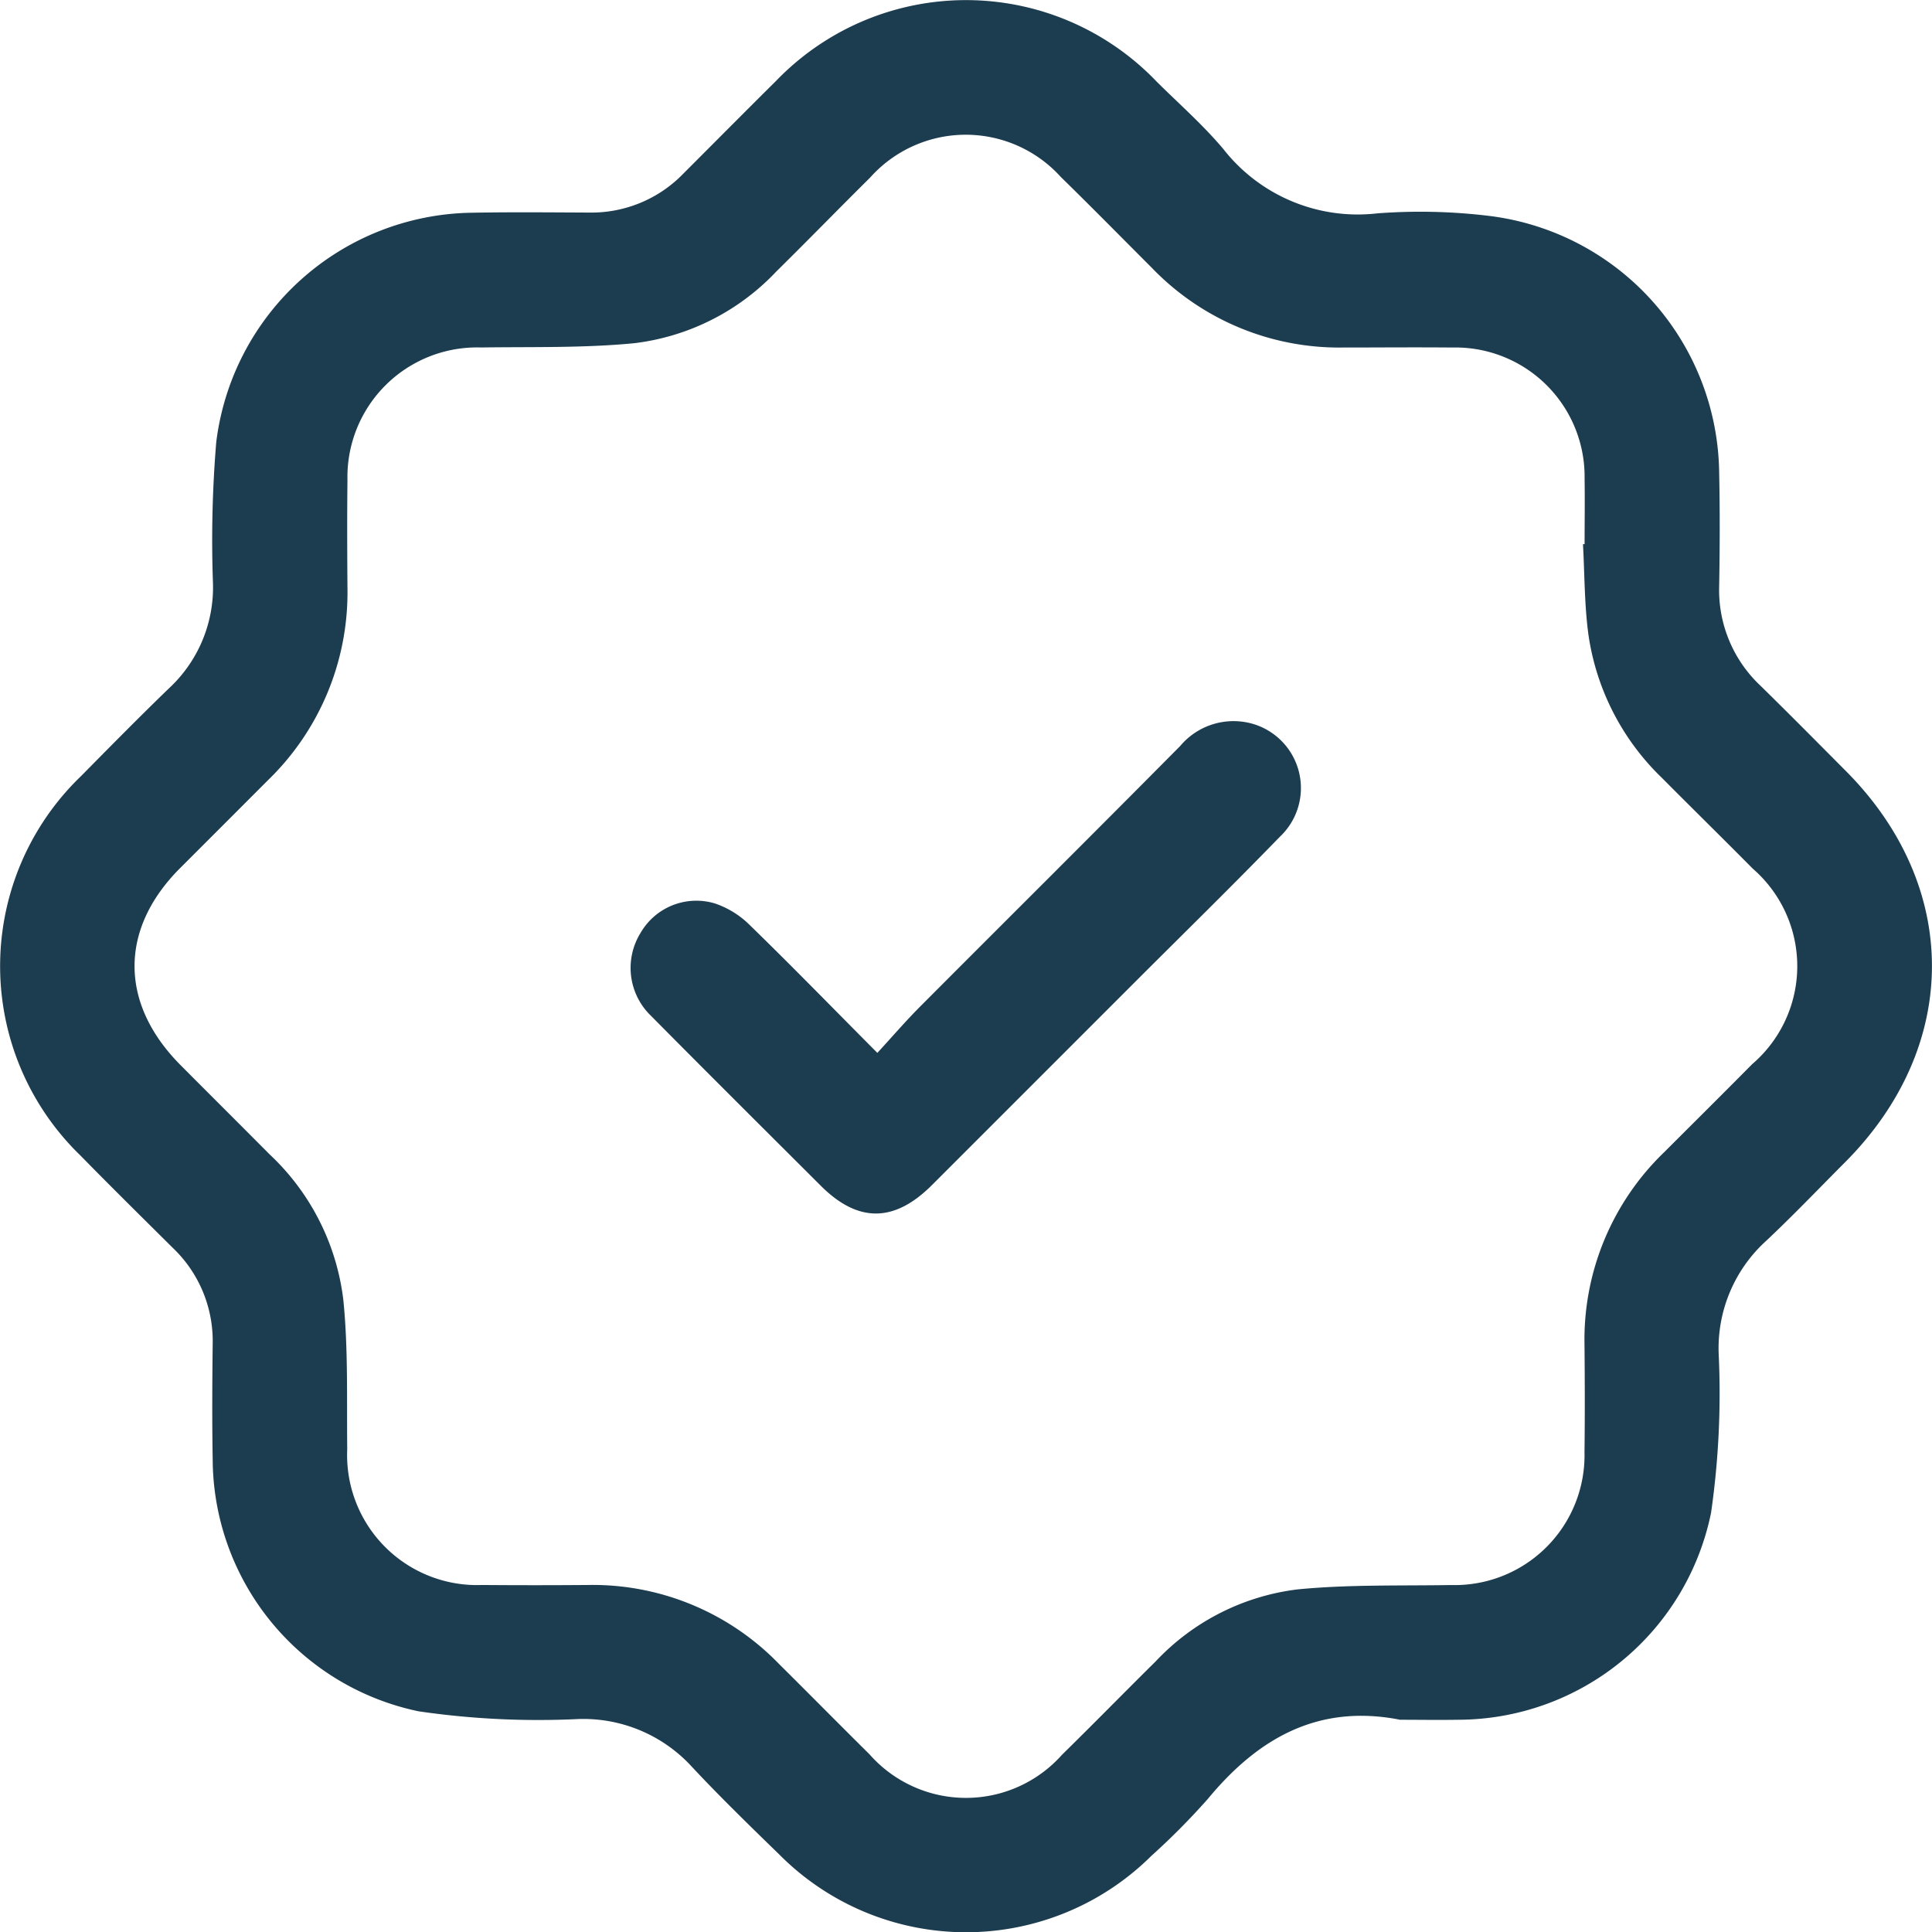 <svg xmlns="http://www.w3.org/2000/svg" width="77.991" height="78" viewBox="0 0 77.991 78">
  <g id="trust_BLEU" transform="translate(-0.001 -0.002)">
    <path id="Tracé_37" data-name="Tracé 37" d="M56.5,69.419c.793,0,1.587.011,2.38,0a10.441,10.441,0,0,0,10.208-8.355,34.038,34.038,0,0,0,.307-6.429A5.846,5.846,0,0,1,71.3,50.1c1.095-1.026,2.132-2.116,3.193-3.179,4.667-4.678,4.678-11.13.03-15.8-1.14-1.145-2.275-2.294-3.429-3.425a5.3,5.3,0,0,1-1.678-4.031c.023-1.531.027-3.061,0-4.592A10.574,10.574,0,0,0,60.106,8.715a23.047,23.047,0,0,0-4.494-.1,6.9,6.9,0,0,1-6.218-2.6c-.82-.972-1.783-1.821-2.689-2.718A10.643,10.643,0,0,0,31.339,3.27C30.09,4.505,28.852,5.752,27.612,7A5.154,5.154,0,0,1,23.8,8.584c-1.587-.007-3.175-.025-4.76.007a10.554,10.554,0,0,0-10.3,9.265,47.932,47.932,0,0,0-.132,5.686,5.56,5.56,0,0,1-1.778,4.249c-1.2,1.16-2.375,2.353-3.549,3.543a10.639,10.639,0,0,0-.03,15.308c1.231,1.254,2.48,2.489,3.727,3.727A5.215,5.215,0,0,1,8.6,54.251c-.014,1.558-.023,3.118,0,4.676a10.439,10.439,0,0,0,8.312,10.155,33.457,33.457,0,0,0,6.427.313,5.942,5.942,0,0,1,4.614,1.937c1.145,1.217,2.344,2.384,3.54,3.552a10.62,10.62,0,0,0,15,.034,28.845,28.845,0,0,0,2.273-2.291c2.023-2.45,4.451-3.842,7.737-3.209Z" transform="translate(-0.011 0)" fill="none"/>
    <path id="Tracé_38" data-name="Tracé 38" d="M56.49,69.422c-3.286-.636-5.714.758-7.737,3.209a28.85,28.85,0,0,1-2.273,2.291,10.62,10.62,0,0,1-15-.034c-1.2-1.167-2.4-2.334-3.54-3.552A5.935,5.935,0,0,0,23.325,69.4a33.456,33.456,0,0,1-6.427-.313A10.439,10.439,0,0,1,8.587,58.93c-.027-1.558-.018-3.118,0-4.676a5.194,5.194,0,0,0-1.619-3.883c-1.247-1.238-2.5-2.473-3.727-3.727a10.637,10.637,0,0,1,.03-15.308c1.174-1.19,2.348-2.382,3.549-3.543a5.555,5.555,0,0,0,1.778-4.249,47.932,47.932,0,0,1,.132-5.686,10.551,10.551,0,0,1,10.3-9.265c1.585-.03,3.172-.014,4.76-.007A5.167,5.167,0,0,0,27.6,7c1.242-1.242,2.48-2.491,3.727-3.727A10.645,10.645,0,0,1,46.693,3.3c.906.9,1.871,1.746,2.689,2.718a6.89,6.89,0,0,0,6.218,2.6,23.047,23.047,0,0,1,4.494.1A10.573,10.573,0,0,1,69.4,19.076c.032,1.531.027,3.061,0,4.592A5.3,5.3,0,0,0,71.082,27.7c1.154,1.131,2.289,2.28,3.429,3.425,4.649,4.667,4.637,11.118-.03,15.8-1.061,1.063-2.1,2.153-3.193,3.179a5.853,5.853,0,0,0-1.908,4.54,33.85,33.85,0,0,1-.307,6.429,10.441,10.441,0,0,1-10.208,8.355c-.793.014-1.587,0-2.38,0Zm7.417-47.451a.553.553,0,0,0,.061,0c0-.879.014-1.758,0-2.637a5.216,5.216,0,0,0-5.355-5.3c-1.474-.014-2.948,0-4.419,0a10.489,10.489,0,0,1-7.7-3.222c-1.222-1.222-2.434-2.455-3.67-3.663a5.172,5.172,0,0,0-7.7.027c-1.269,1.256-2.514,2.537-3.786,3.79a9.425,9.425,0,0,1-5.729,2.893c-2.051.2-4.126.143-6.193.173a5.234,5.234,0,0,0-5.389,5.359c-.016,1.444-.011,2.891,0,4.335a10.55,10.55,0,0,1-3.22,7.785q-1.771,1.775-3.545,3.547C4.813,37.516,4.824,40.522,7.288,43c1.2,1.206,2.4,2.4,3.6,3.608a9.615,9.615,0,0,1,2.973,5.875c.2,1.994.134,4.015.157,6.025a5.247,5.247,0,0,0,5.443,5.48q2.126.017,4.251,0a10.468,10.468,0,0,1,7.717,3.168c1.226,1.217,2.441,2.448,3.67,3.665a5.189,5.189,0,0,0,7.769.025c1.274-1.251,2.523-2.525,3.792-3.781a9.425,9.425,0,0,1,5.727-2.9c2.051-.2,4.126-.141,6.19-.175a5.242,5.242,0,0,0,5.387-5.366c.018-1.444.014-2.891,0-4.335a10.507,10.507,0,0,1,3.225-7.78c1.183-1.183,2.369-2.359,3.545-3.547a5.21,5.21,0,0,0,.023-7.891c-1.217-1.229-2.45-2.439-3.668-3.665a10.011,10.011,0,0,1-2.968-5.793c-.161-1.2-.152-2.425-.218-3.64Z" transform="translate(0 -0.003)" fill="#1c3c4f"/>
    <path id="Tracé_39" data-name="Tracé 39" d="M122.076,141.55c.613-.668,1.149-1.29,1.726-1.869,3.5-3.511,7.013-7,10.5-10.521a2.81,2.81,0,0,1,2.918-.892,2.7,2.7,0,0,1,1.1,4.562c-1.953,2.012-3.956,3.972-5.938,5.954q-4.054,4.054-8.109,8.109c-1.521,1.519-2.984,1.524-4.487.02-2.285-2.28-4.574-4.555-6.845-6.851a2.683,2.683,0,0,1-.427-3.352,2.6,2.6,0,0,1,3-1.19,3.661,3.661,0,0,1,1.412.877c1.7,1.653,3.354,3.354,5.141,5.15Z" transform="translate(-86.655 -99.048)" fill="#1c3c4f"/>
  </g>
</svg>
